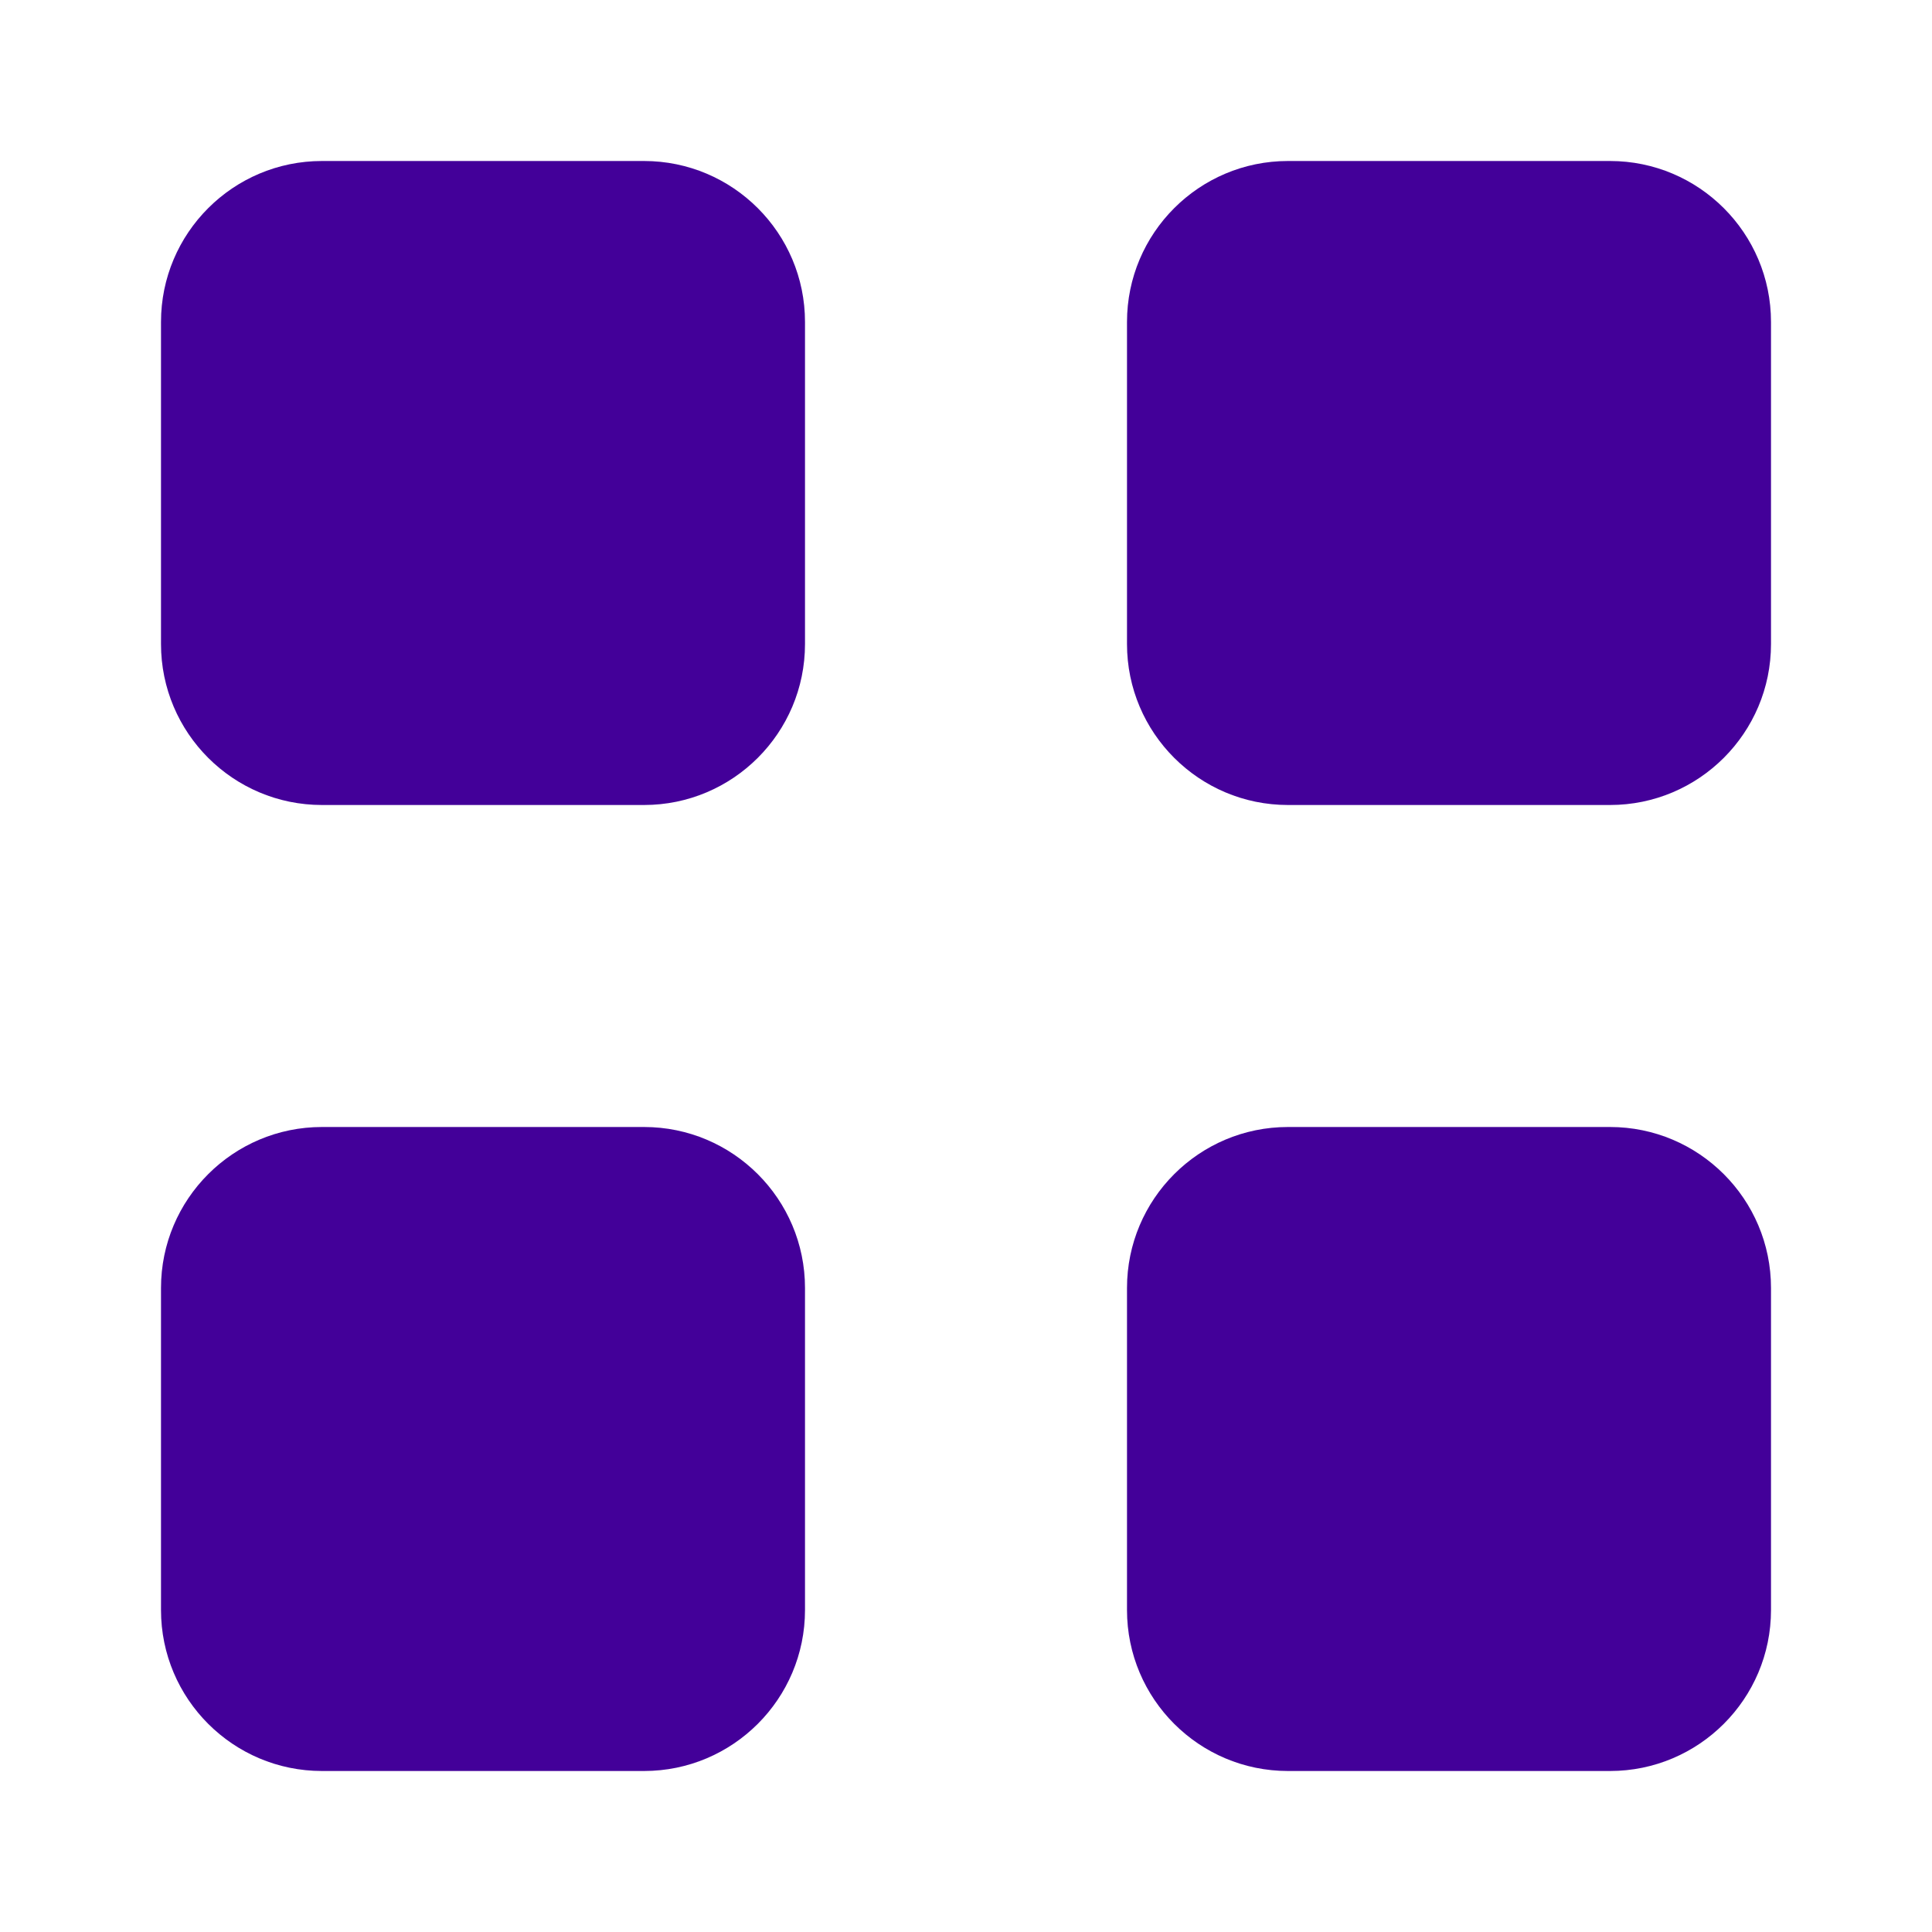 <?xml version="1.0" encoding="UTF-8"?>
<svg width="12px" height="12px" viewBox="0 0 12 12" version="1.1" xmlns="http://www.w3.org/2000/svg" xmlns:xlink="http://www.w3.org/1999/xlink">
    <title>Icon/Publications/Tout</title>
    <g id="Icon/Publications/Tout" stroke="none" stroke-width="1" fill="none" fill-rule="evenodd">
        <path d="M4,7 C4.552,7 5,7.448 5,8 L5,10 C5,10.552 4.552,11 4,11 L2,11 C1.448,11 1,10.552 1,10 L1,8 C1,7.448 1.448,7 2,7 L4,7 Z M10,7 C10.552,7 11,7.448 11,8 L11,10 C11,10.552 10.552,11 10,11 L8,11 C7.448,11 7,10.552 7,10 L7,8 C7,7.448 7.448,7 8,7 L10,7 Z M4,1 C4.552,1 5,1.448 5,2 L5,4 C5,4.552 4.552,5 4,5 L2,5 C1.448,5 1,4.552 1,4 L1,2 C1,1.448 1.448,1 2,1 L4,1 Z M10,1 C10.552,1 11,1.448 11,2 L11,4 C11,4.552 10.552,5 10,5 L8,5 C7.448,5 7,4.552 7,4 L7,2 C7,1.448 7.448,1 8,1 L10,1 Z" id="Combined-Shape" fill="#430099"></path>
    </g>
</svg>
